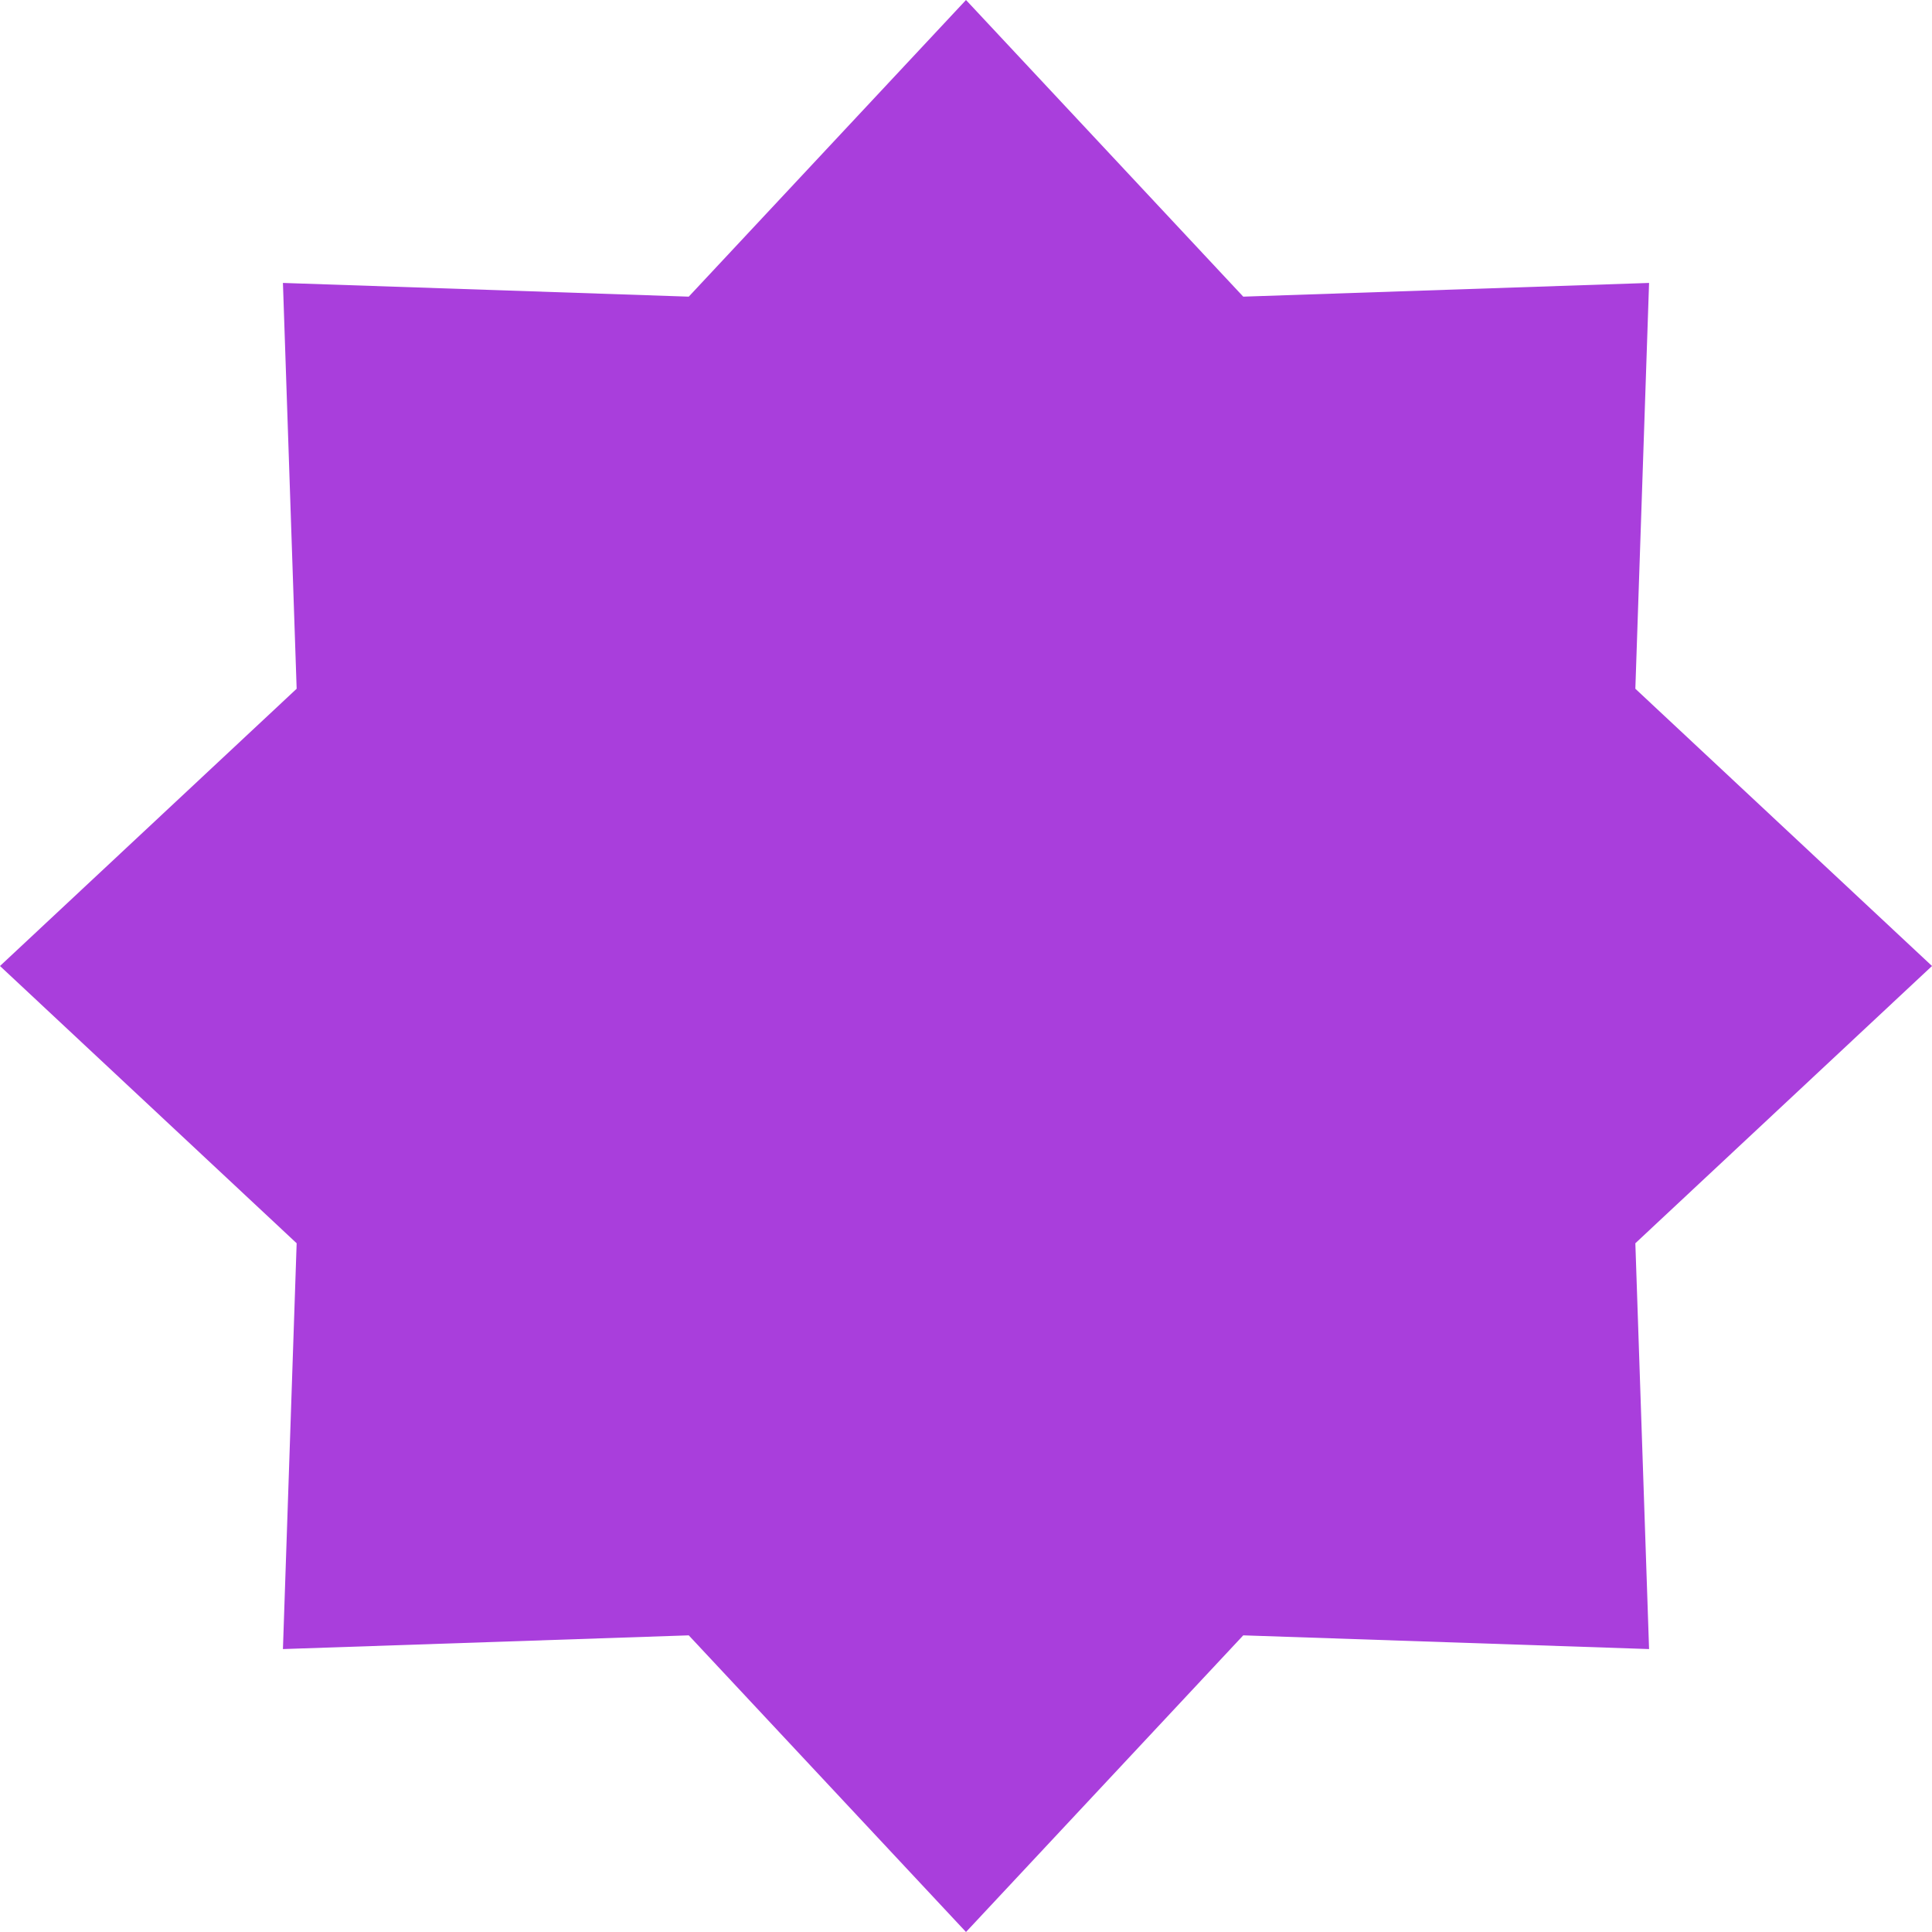 <?xml version="1.0" encoding="UTF-8"?> <svg xmlns="http://www.w3.org/2000/svg" width="314" height="314" viewBox="0 0 314 314" fill="none"><path d="M157 0L202.061 48.213L268.016 45.984L265.787 111.939L314 157L265.787 202.061L268.016 268.016L202.061 265.787L157 314L111.939 265.787L45.984 268.016L48.213 202.061L0 157L48.213 111.939L45.984 45.984L111.939 48.213L157 0Z" fill="#A93EDC"></path></svg> 